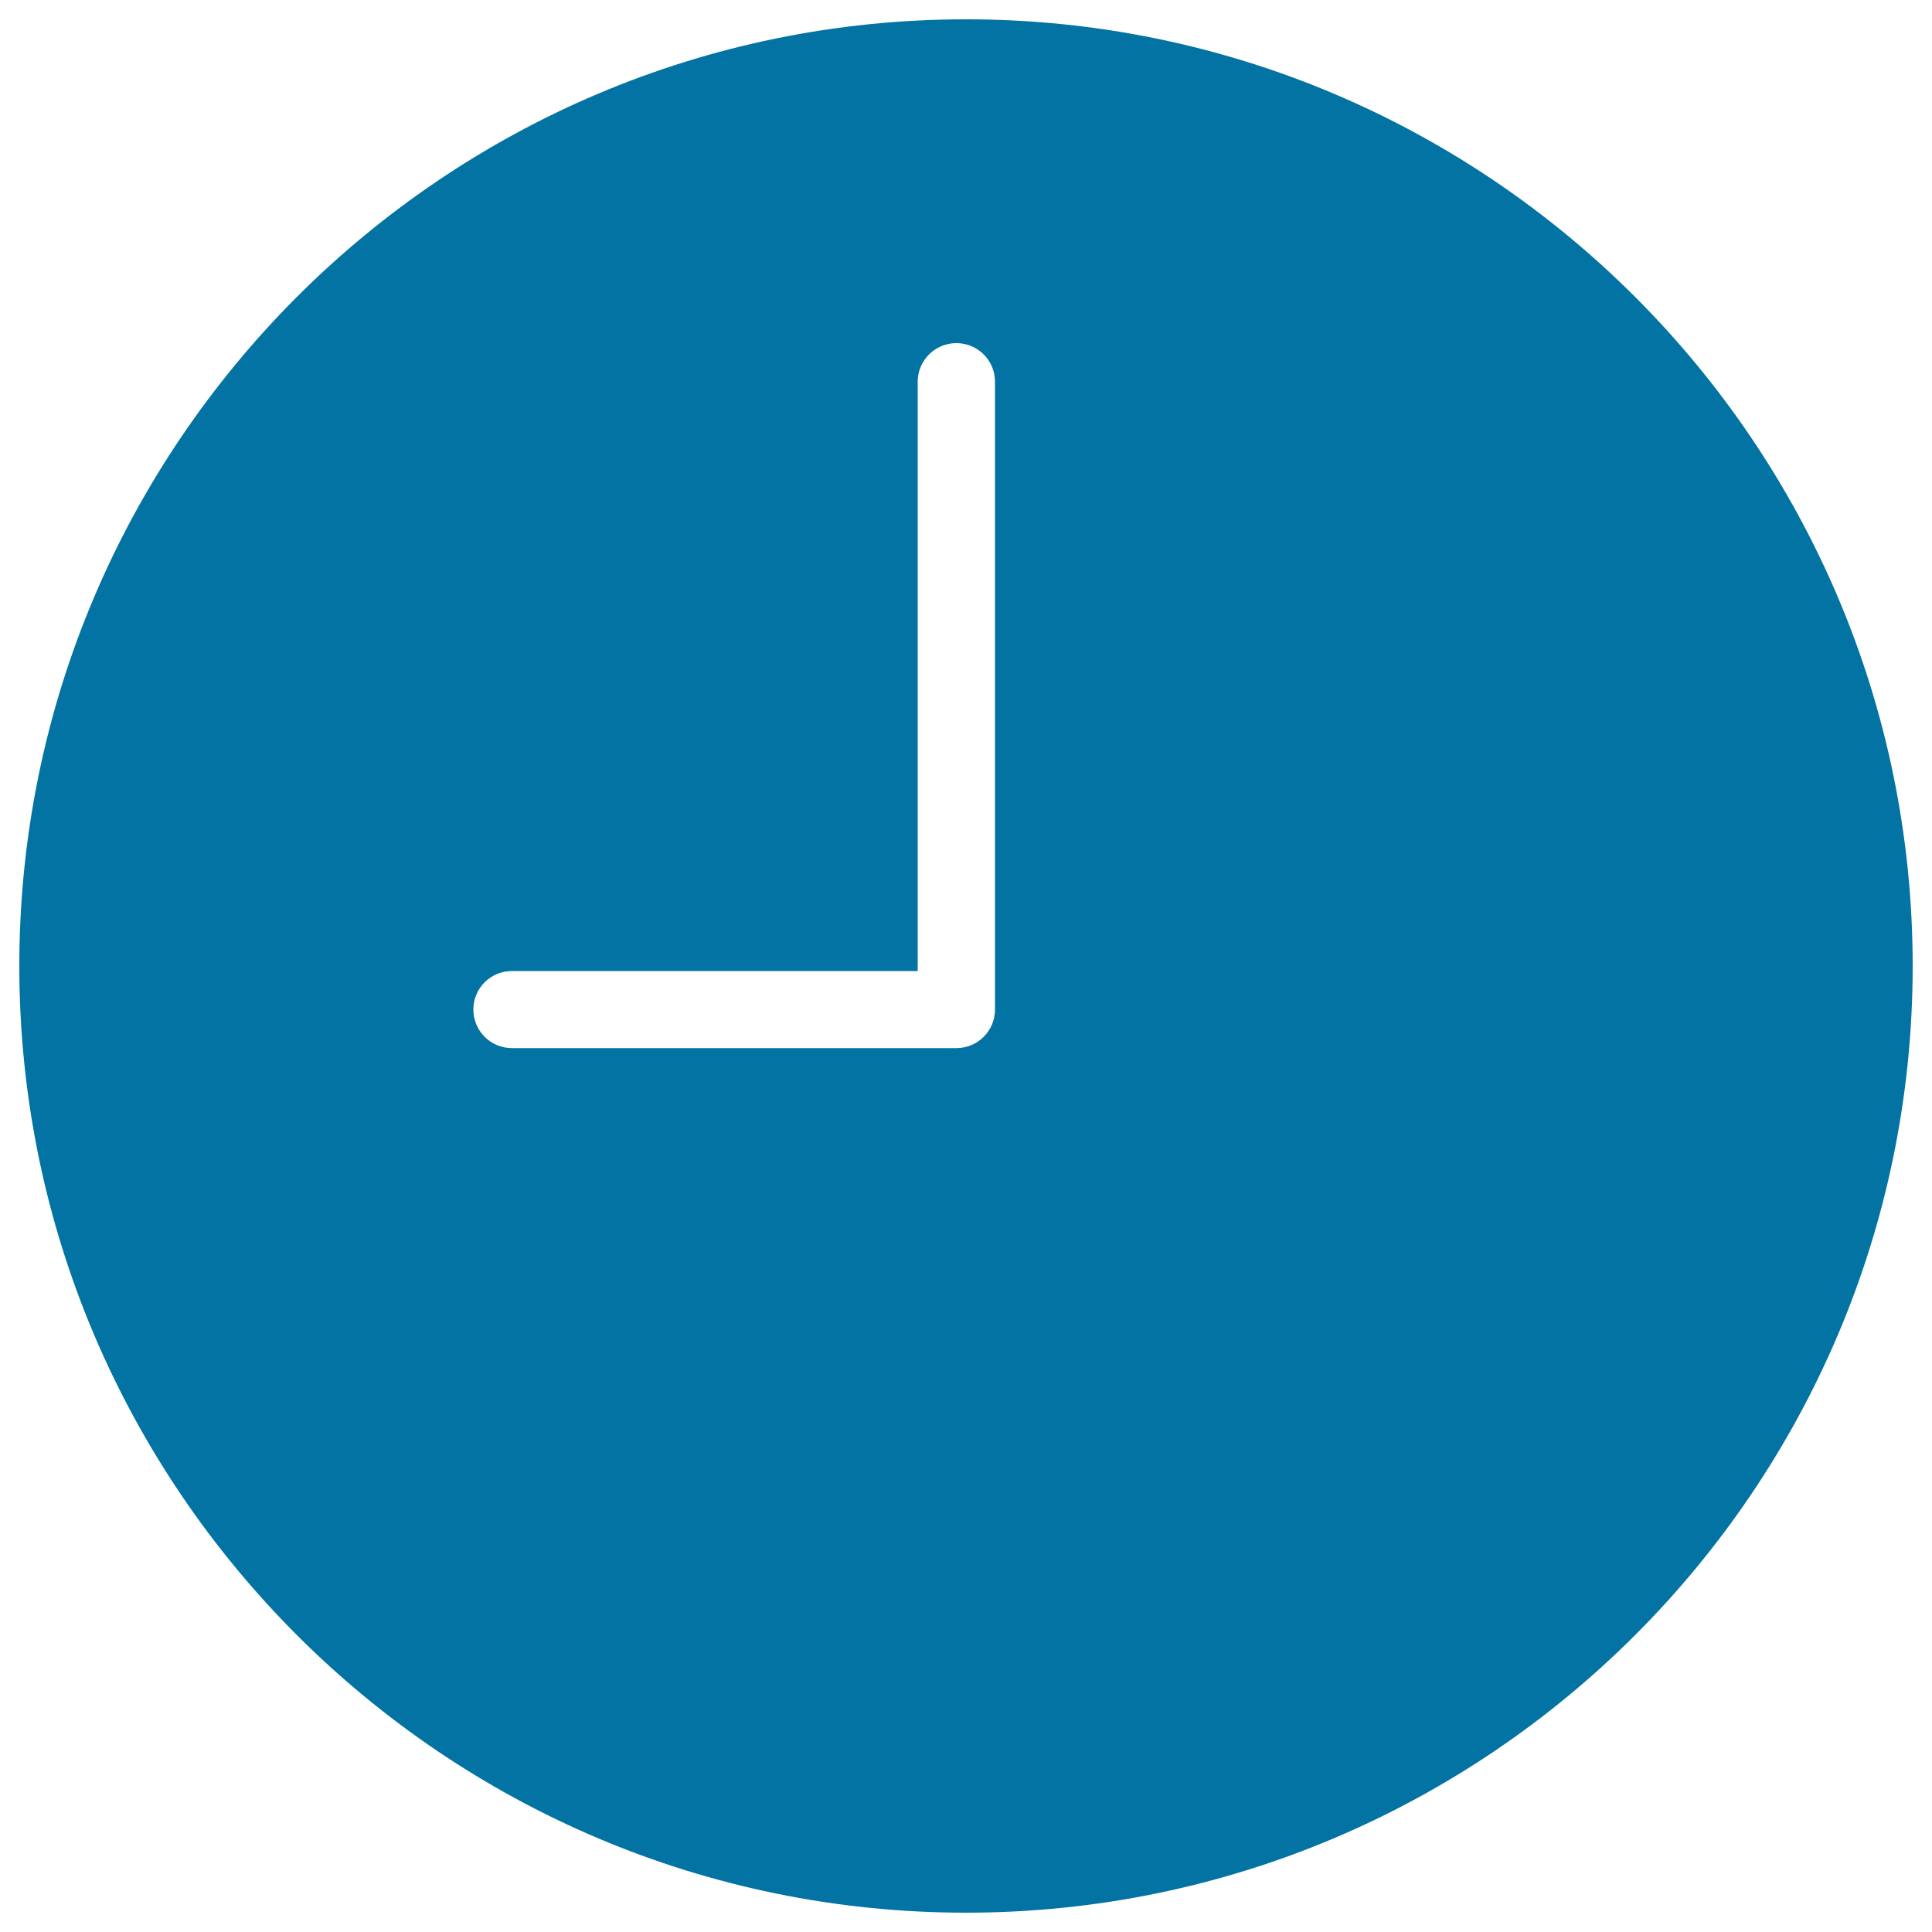 <svg xmlns="http://www.w3.org/2000/svg" viewBox="0 0 1000 1000" style="fill:#0273a2">
<title>Circular Wallclock SVG icon</title>
<g><path d="M500,10C229.8,10,10,229.8,10,500c0,270.2,219.8,490,490,490c270.2,0,490-219.8,490-490C990,229.8,770.2,10,500,10z M515,522.5c0,11.1-8.9,20-20,20l-230,0c-5.5,0-10.5-2.2-14.1-5.8c-3.6-3.6-5.9-8.6-5.9-14.1c0-11.1,8.9-20,20-20h210v-305c0-11.1,9-20,20-20c11.1,0,20,8.9,20,20L515,522.5L515,522.5z"/></g>
</svg>